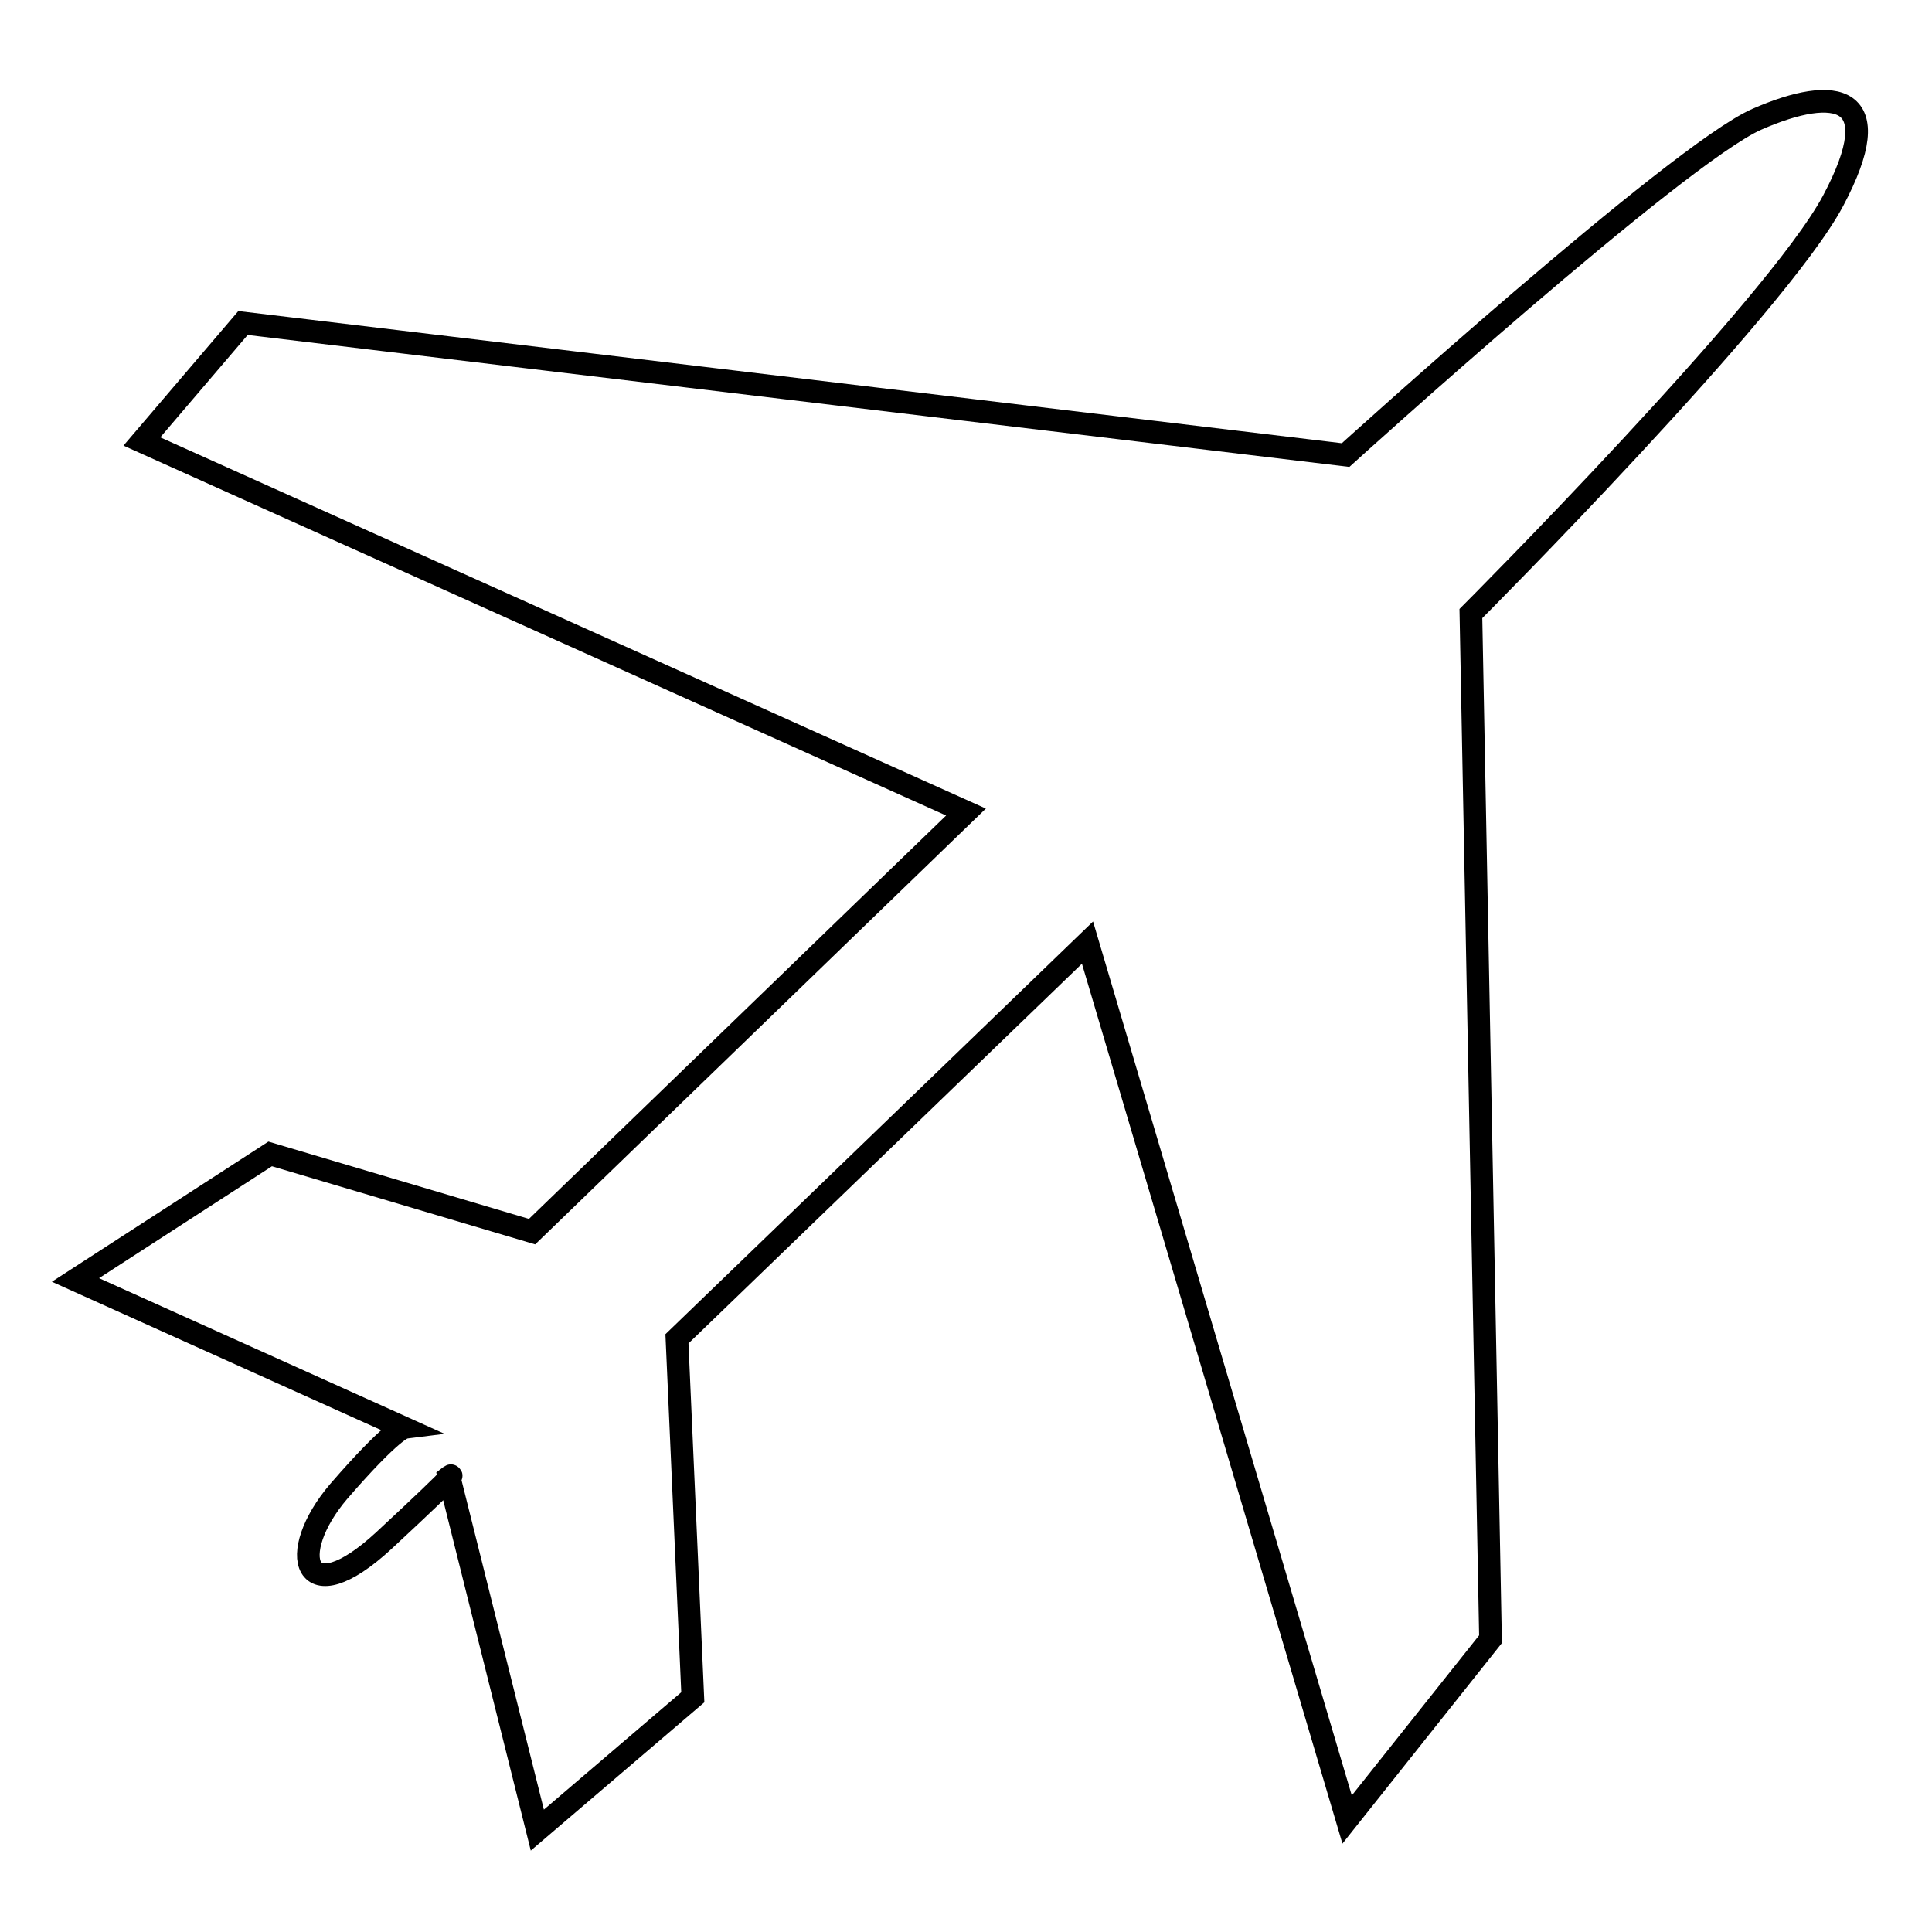 <?xml version="1.0" encoding="utf-8"?>
<!-- Svg Vector Icons : http://www.onlinewebfonts.com/icon -->
<!DOCTYPE svg PUBLIC "-//W3C//DTD SVG 1.1//EN" "http://www.w3.org/Graphics/SVG/1.1/DTD/svg11.dtd">
<svg version="1.1" xmlns="http://www.w3.org/2000/svg" xmlns:xlink="http://www.w3.org/1999/xlink" x="0px" y="0px" viewBox="0 0 256 256" enable-background="new 0 0 256 256" xml:space="preserve">
<g><g><path stroke-width="3" fill-opacity="0" stroke="#000000"  d="M144.1,124.9l-54.4,52.5l2.1,47.5l-20.6,17.6l-11.7-46.8c0,0,2.7-2.1-8.6,8.4c-10.7,9.9-13.1,1.8-6-6.5c7.1-8.2,8.6-8.4,8.6-8.4L10,169.6l25.8-16.7l34.7,10.3l57.5-55.6L18.8,58.5l13.4-15.7l146.1,17.5c0,0,44-39.9,54.5-44.5c10.5-4.6,17.6-3.3,10.1,10.8c-7.5,14.1-48,54.7-48,54.7l2.6,135.9l-19,23.9L144.1,124.9z"/></g></g>
</svg>
